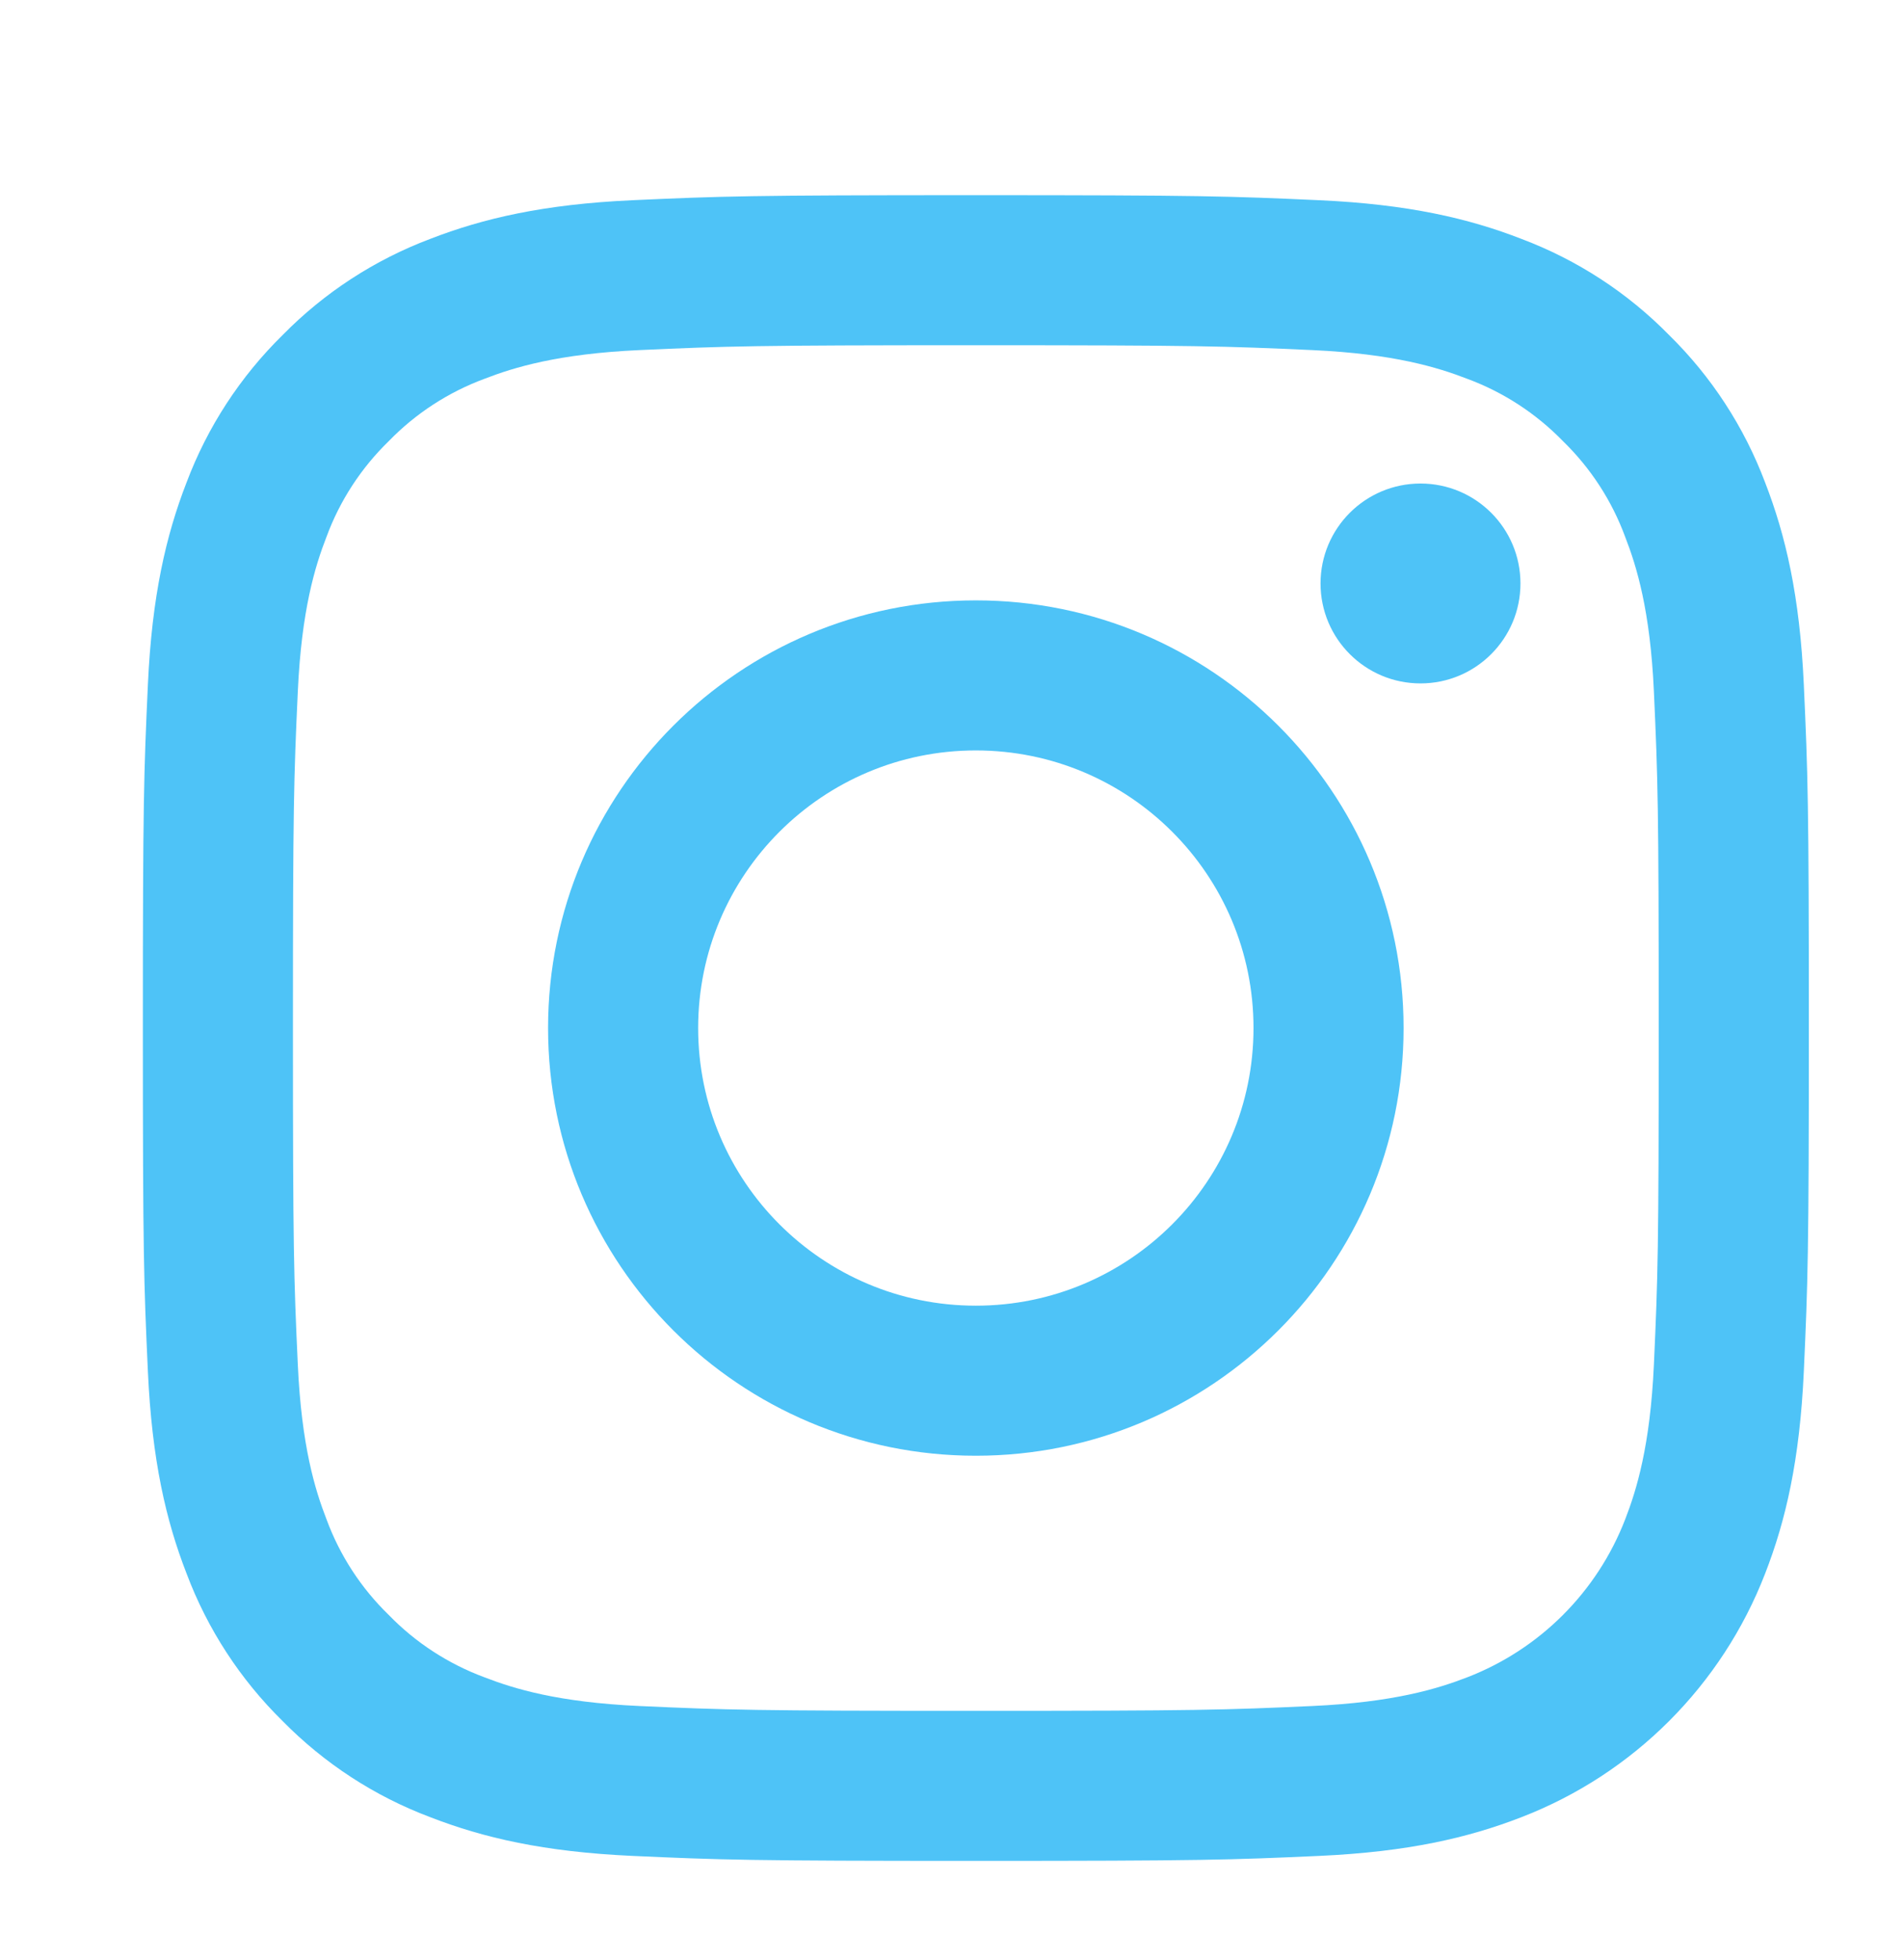 <svg width="34" height="35" viewBox="0 0 34 35" fill="none" xmlns="http://www.w3.org/2000/svg">
<path d="M32.211 12.229C32.139 10.645 31.887 9.564 31.52 8.618C31.146 7.625 30.561 6.726 29.804 5.983C29.061 5.226 28.162 4.641 27.169 4.267C26.223 3.899 25.142 3.648 23.559 3.576C21.972 3.504 21.465 3.486 17.426 3.486C13.386 3.486 12.879 3.504 11.293 3.576C9.71 3.648 8.628 3.9 7.682 4.267C6.69 4.641 5.791 5.226 5.048 5.983C4.291 6.726 3.705 7.625 3.331 8.618C2.964 9.564 2.713 10.645 2.641 12.228C2.568 13.815 2.551 14.322 2.551 18.361C2.551 22.401 2.568 22.908 2.641 24.494C2.713 26.078 2.964 27.159 3.332 28.105C3.705 29.097 4.291 29.997 5.048 30.74C5.791 31.496 6.69 32.082 7.682 32.455C8.628 32.823 9.71 33.075 11.293 33.147C12.88 33.219 13.386 33.236 17.426 33.236C21.466 33.236 21.973 33.219 23.559 33.147C25.142 33.075 26.223 32.823 27.17 32.455C29.168 31.683 30.747 30.103 31.52 28.105C31.888 27.159 32.139 26.078 32.211 24.494C32.283 22.908 32.301 22.401 32.301 18.361C32.301 14.322 32.283 13.815 32.211 12.229ZM29.534 24.372C29.468 25.823 29.225 26.61 29.022 27.134C28.521 28.432 27.496 29.457 26.199 29.958C25.674 30.161 24.887 30.404 23.436 30.47C21.868 30.541 21.398 30.556 17.426 30.556C13.454 30.556 12.983 30.541 11.415 30.47C9.965 30.404 9.177 30.161 8.653 29.958C8.007 29.719 7.422 29.339 6.943 28.845C6.448 28.365 6.068 27.781 5.83 27.134C5.626 26.61 5.384 25.823 5.318 24.372C5.246 22.804 5.231 22.334 5.231 18.362C5.231 14.39 5.246 13.919 5.318 12.351C5.384 10.9 5.626 10.113 5.83 9.589C6.068 8.942 6.449 8.358 6.943 7.878C7.422 7.384 8.007 7.004 8.653 6.765C9.177 6.562 9.965 6.319 11.415 6.253C12.983 6.182 13.454 6.166 17.426 6.166H17.426C21.397 6.166 21.868 6.182 23.436 6.253C24.887 6.319 25.674 6.562 26.199 6.765C26.845 7.004 27.429 7.384 27.909 7.878C28.403 8.358 28.783 8.942 29.021 9.589C29.225 10.113 29.468 10.9 29.534 12.351C29.605 13.919 29.62 14.39 29.62 18.361C29.62 22.334 29.605 22.804 29.534 24.372Z" fill="#4EC3F7"/>
<path d="M17.426 10.723C13.207 10.723 9.787 14.143 9.787 18.361C9.787 22.58 13.207 26 17.426 26C21.644 26 25.064 22.58 25.064 18.361C25.064 14.143 21.644 10.723 17.426 10.723ZM17.426 23.32C14.687 23.32 12.467 21.1 12.467 18.361C12.467 15.623 14.687 13.403 17.426 13.403C20.164 13.403 22.384 15.623 22.384 18.361C22.384 21.1 20.164 23.32 17.426 23.32Z" fill="#4EC3F7"/>
<path d="M27.151 10.421C27.151 11.407 26.352 12.206 25.366 12.206C24.38 12.206 23.581 11.407 23.581 10.421C23.581 9.435 24.38 8.636 25.366 8.636C26.352 8.636 27.151 9.435 27.151 10.421Z" fill="#4EC3F7"/>
</svg>
